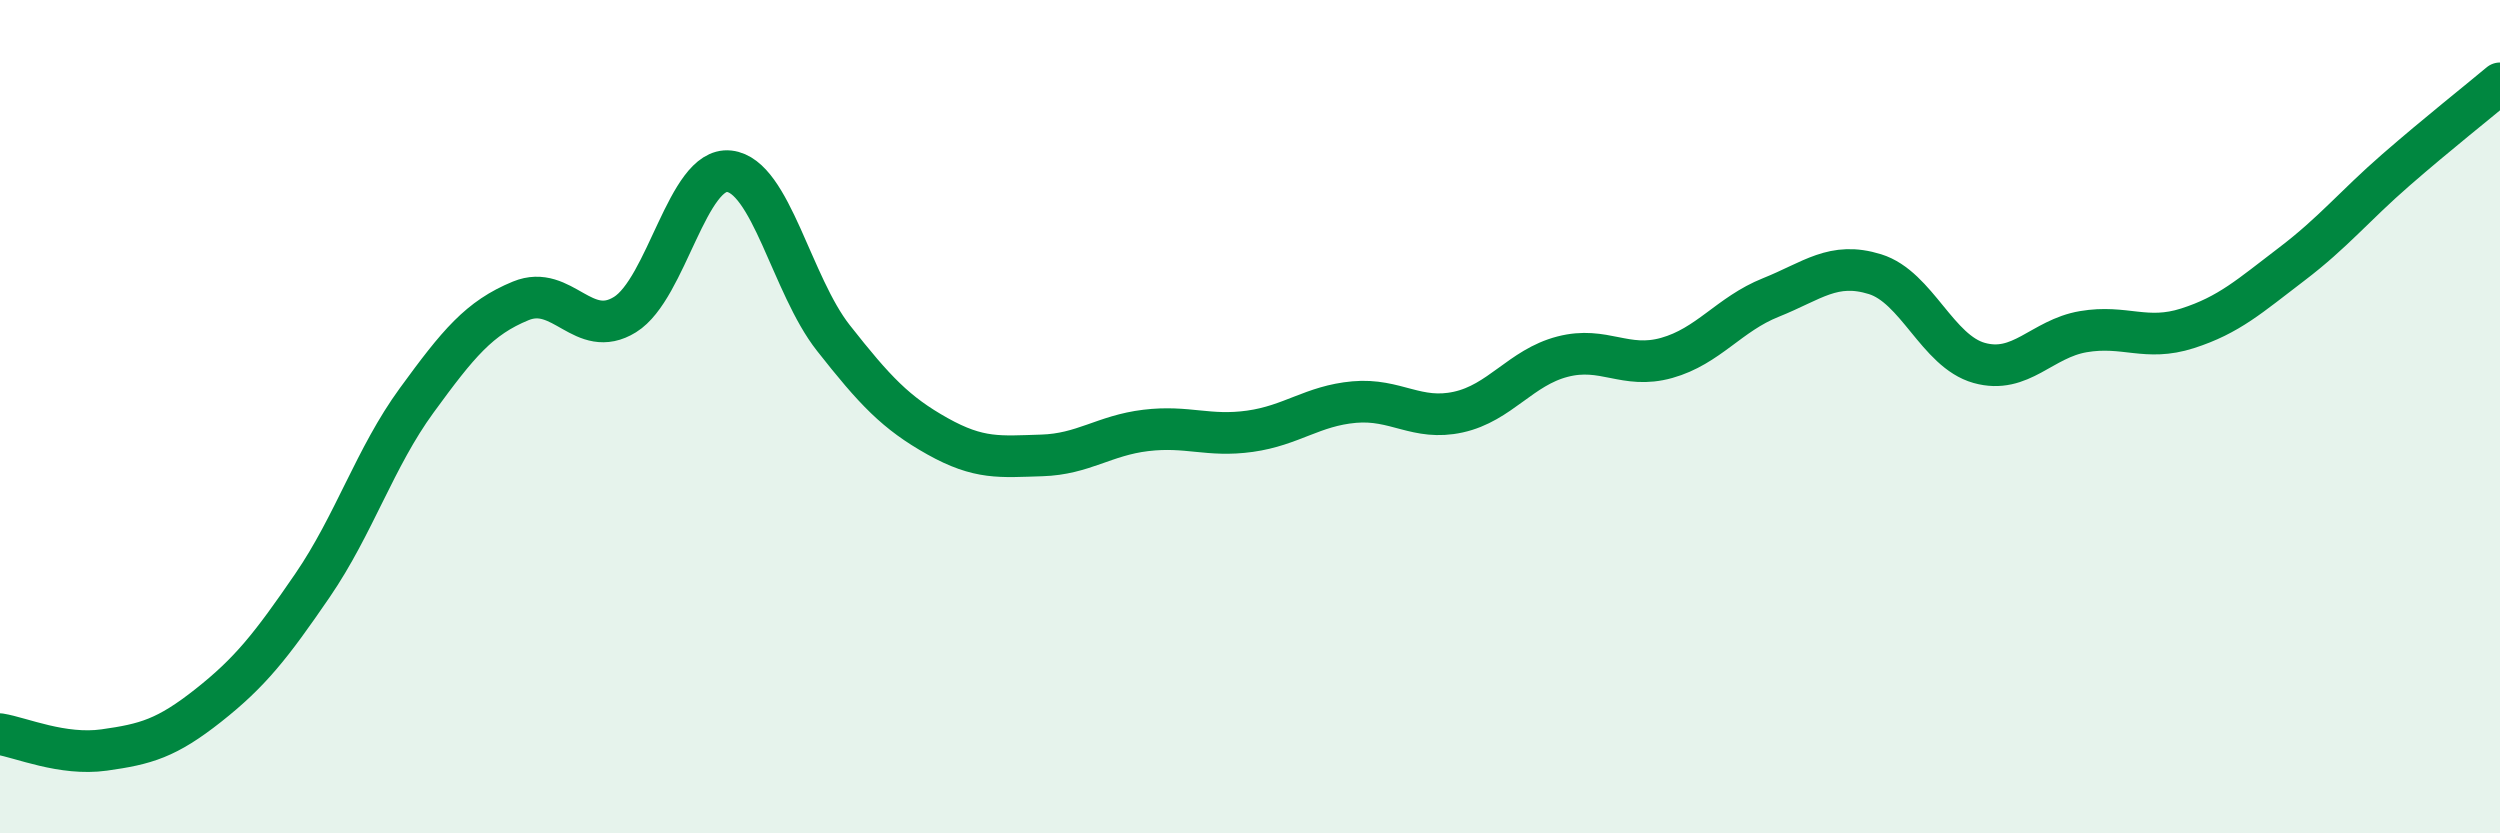 
    <svg width="60" height="20" viewBox="0 0 60 20" xmlns="http://www.w3.org/2000/svg">
      <path
        d="M 0,17.62 C 0.5,17.7 1.5,18.14 2.5,18 C 3.5,17.86 4,17.72 5,16.93 C 6,16.14 6.5,15.51 7.5,14.05 C 8.5,12.59 9,10.98 10,9.61 C 11,8.24 11.5,7.63 12.5,7.22 C 13.5,6.81 14,8.17 15,7.55 C 16,6.93 16.5,4 17.5,4.11 C 18.5,4.22 19,6.84 20,8.11 C 21,9.38 21.5,9.91 22.5,10.47 C 23.5,11.03 24,10.96 25,10.93 C 26,10.9 26.5,10.45 27.5,10.33 C 28.5,10.21 29,10.49 30,10.35 C 31,10.21 31.5,9.74 32.5,9.65 C 33.5,9.56 34,10.11 35,9.89 C 36,9.67 36.5,8.82 37.5,8.56 C 38.5,8.3 39,8.87 40,8.59 C 41,8.31 41.5,7.54 42.5,7.14 C 43.5,6.74 44,6.27 45,6.58 C 46,6.89 46.5,8.43 47.5,8.71 C 48.5,8.99 49,8.13 50,7.96 C 51,7.79 51.5,8.2 52.5,7.88 C 53.5,7.56 54,7.1 55,6.34 C 56,5.58 56.5,4.95 57.5,4.08 C 58.5,3.21 59.5,2.42 60,2L60 20L0 20Z"
        fill="#008740"
        opacity="0.1"
        stroke-linecap="round"
        stroke-linejoin="round"
      />
      <path
        d="M 0,17.62 C 0.5,17.7 1.5,18.14 2.5,18 C 3.5,17.86 4,17.72 5,16.93 C 6,16.14 6.5,15.51 7.5,14.05 C 8.5,12.59 9,10.98 10,9.61 C 11,8.24 11.5,7.63 12.5,7.22 C 13.5,6.81 14,8.17 15,7.55 C 16,6.93 16.5,4 17.5,4.11 C 18.5,4.22 19,6.84 20,8.11 C 21,9.38 21.5,9.91 22.5,10.47 C 23.5,11.03 24,10.96 25,10.93 C 26,10.9 26.5,10.45 27.5,10.33 C 28.5,10.21 29,10.49 30,10.35 C 31,10.21 31.5,9.74 32.5,9.65 C 33.5,9.56 34,10.11 35,9.89 C 36,9.67 36.5,8.82 37.5,8.56 C 38.5,8.3 39,8.87 40,8.59 C 41,8.31 41.5,7.54 42.5,7.14 C 43.5,6.74 44,6.27 45,6.58 C 46,6.89 46.5,8.43 47.5,8.71 C 48.5,8.99 49,8.13 50,7.96 C 51,7.79 51.5,8.2 52.5,7.88 C 53.5,7.56 54,7.1 55,6.34 C 56,5.58 56.5,4.95 57.5,4.08 C 58.5,3.21 59.5,2.42 60,2"
        stroke="#008740"
        stroke-width="1"
        fill="none"
        stroke-linecap="round"
        stroke-linejoin="round"
      />
    </svg>
  